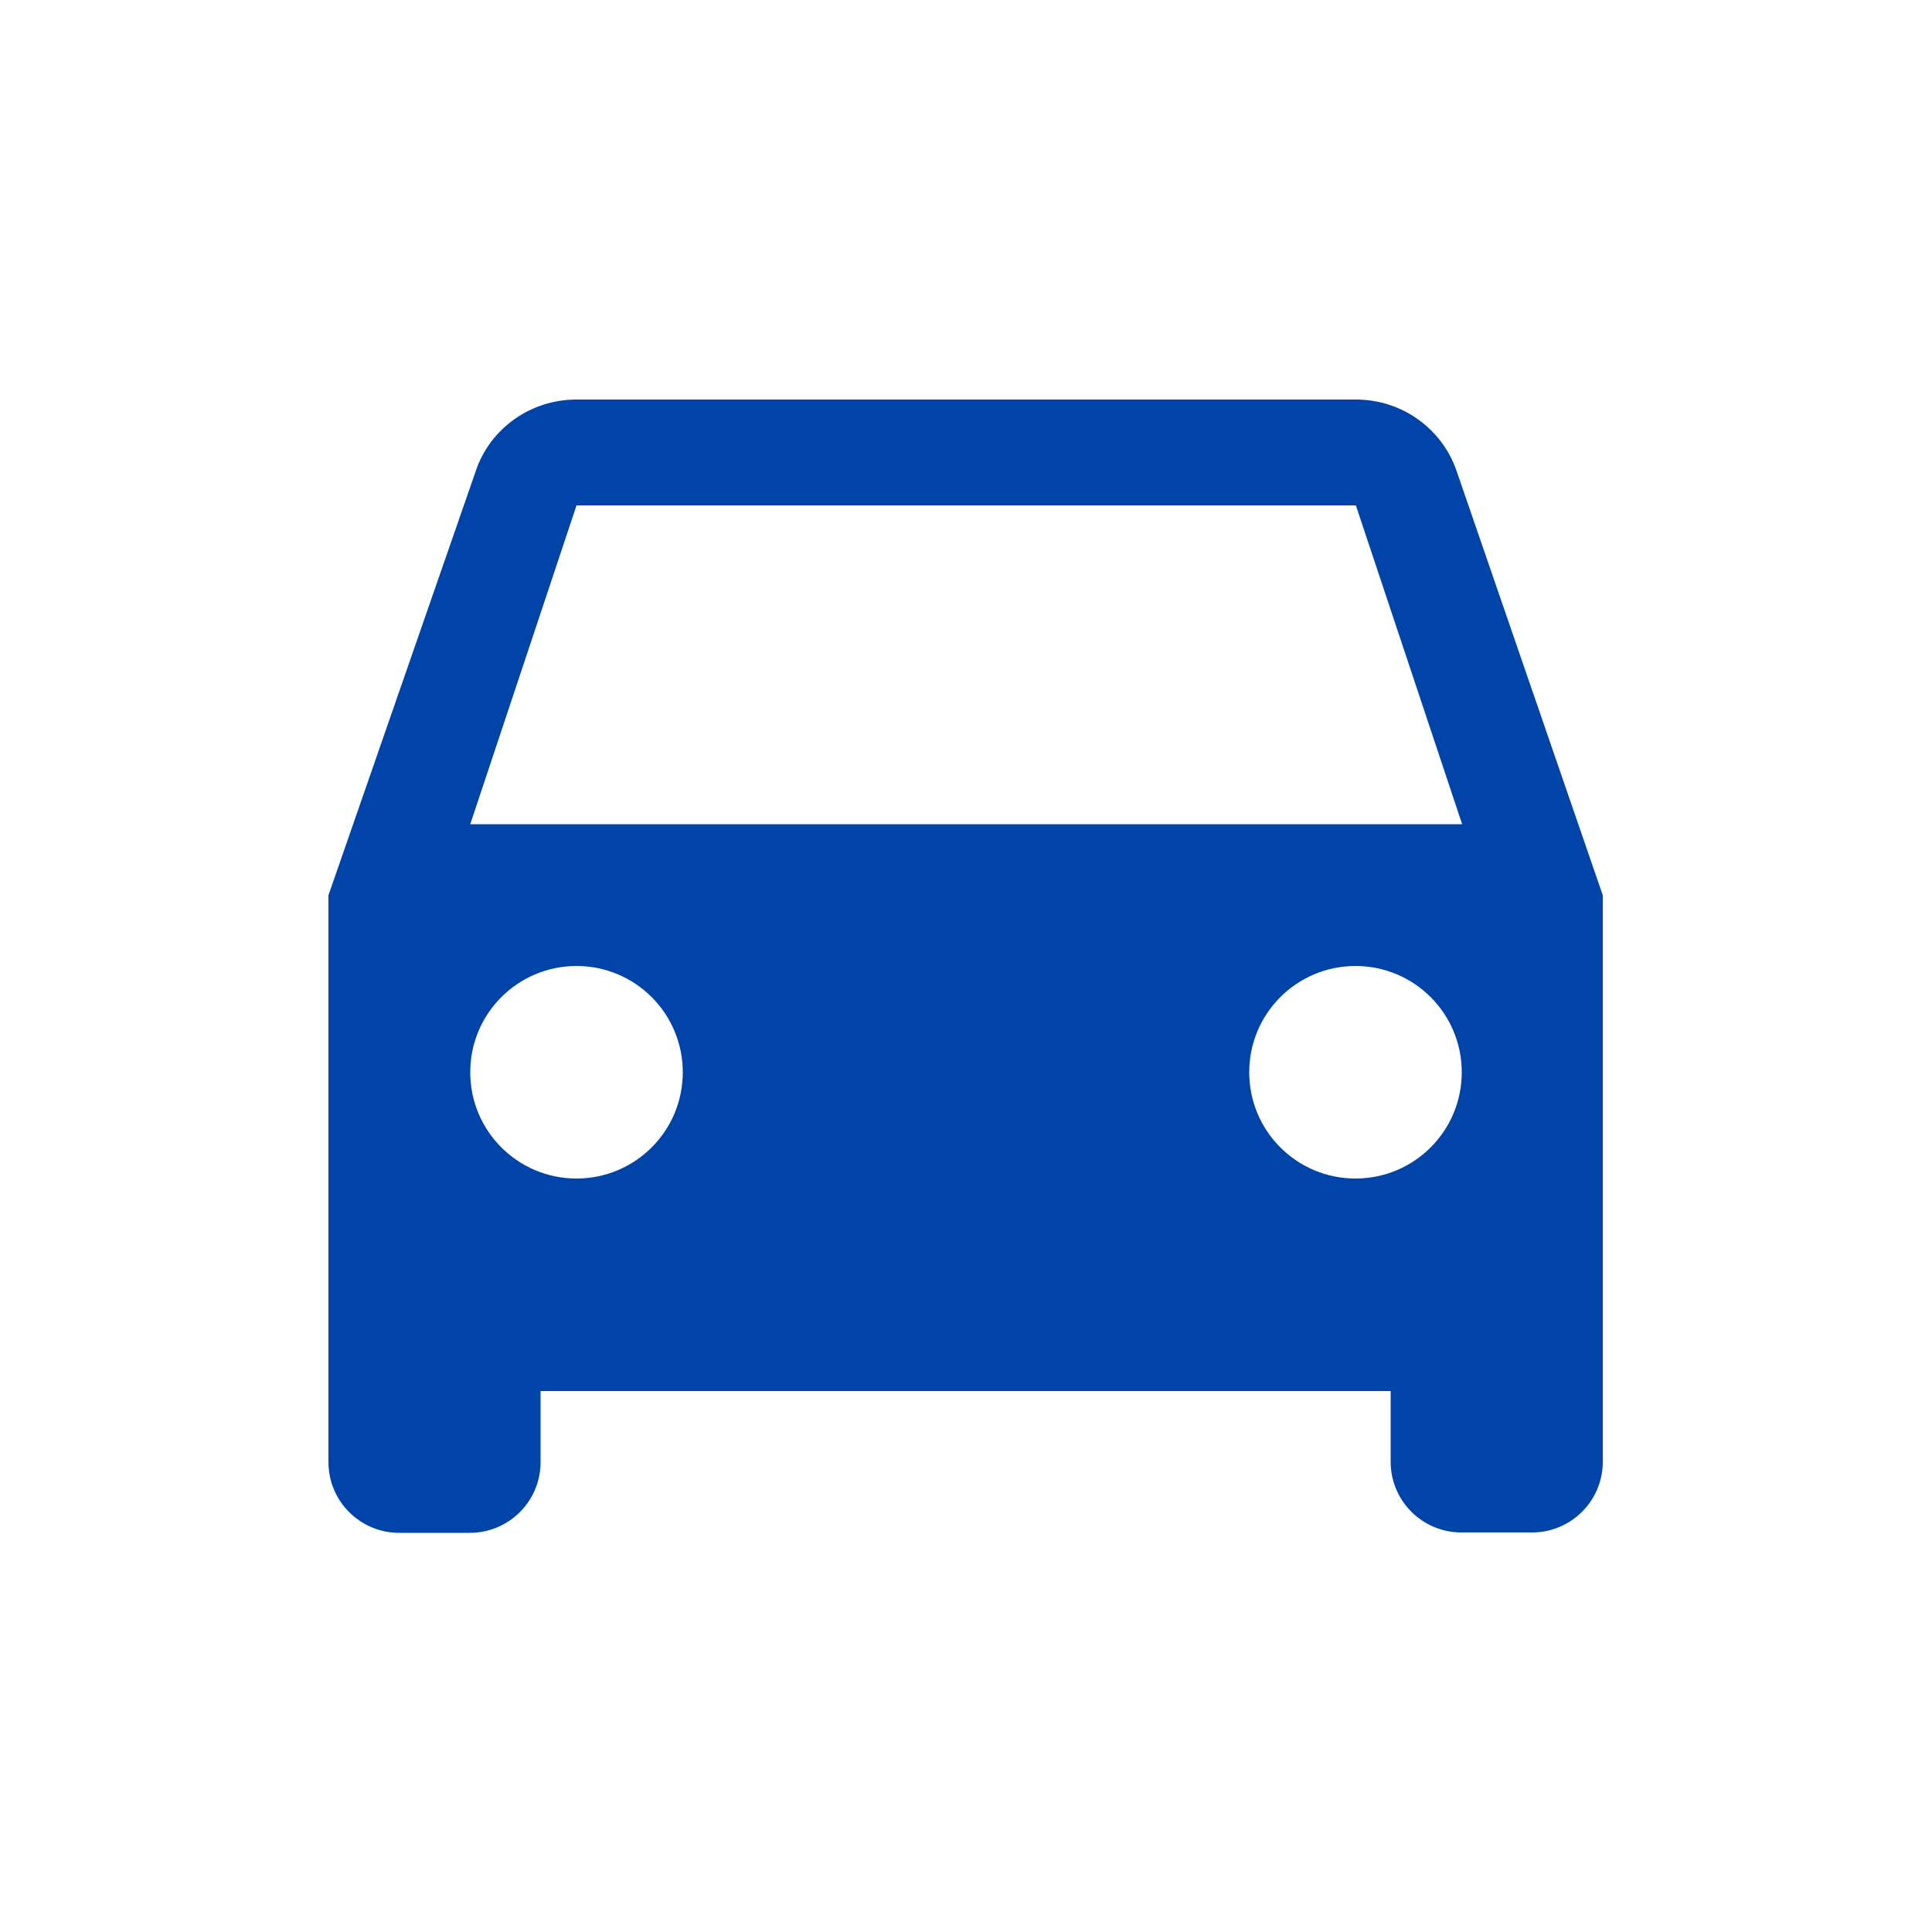 <svg xmlns="http://www.w3.org/2000/svg" viewBox="0 0 500 500" xml:space="preserve"><path d="m121.7 213.3 27.5-82.5h201.7l27.5 82.5M350.8 305c-15.2 0-27.5-12.3-27.5-27.5s12.3-27.5 27.5-27.5 27.5 12.3 27.5 27.5S366 305 350.8 305m-201.6 0c-15.2 0-27.5-12.3-27.5-27.5S134 250 149.2 250s27.5 12.3 27.5 27.5-12.3 27.5-27.5 27.5m227.7-183.3c-3.7-10.6-13.9-18.3-26-18.3H149.2c-12.1 0-22.4 7.7-26 18.3L85 231.7v146.7c0 10.1 8.2 18.3 18.3 18.3h18.3c10.1 0 18.3-8.2 18.3-18.3V360h220v18.3c0 10.1 8.2 18.3 18.3 18.3h18.3c10.1 0 18.3-8.2 18.3-18.3V231.7z" style="fill:#04a"/></svg>